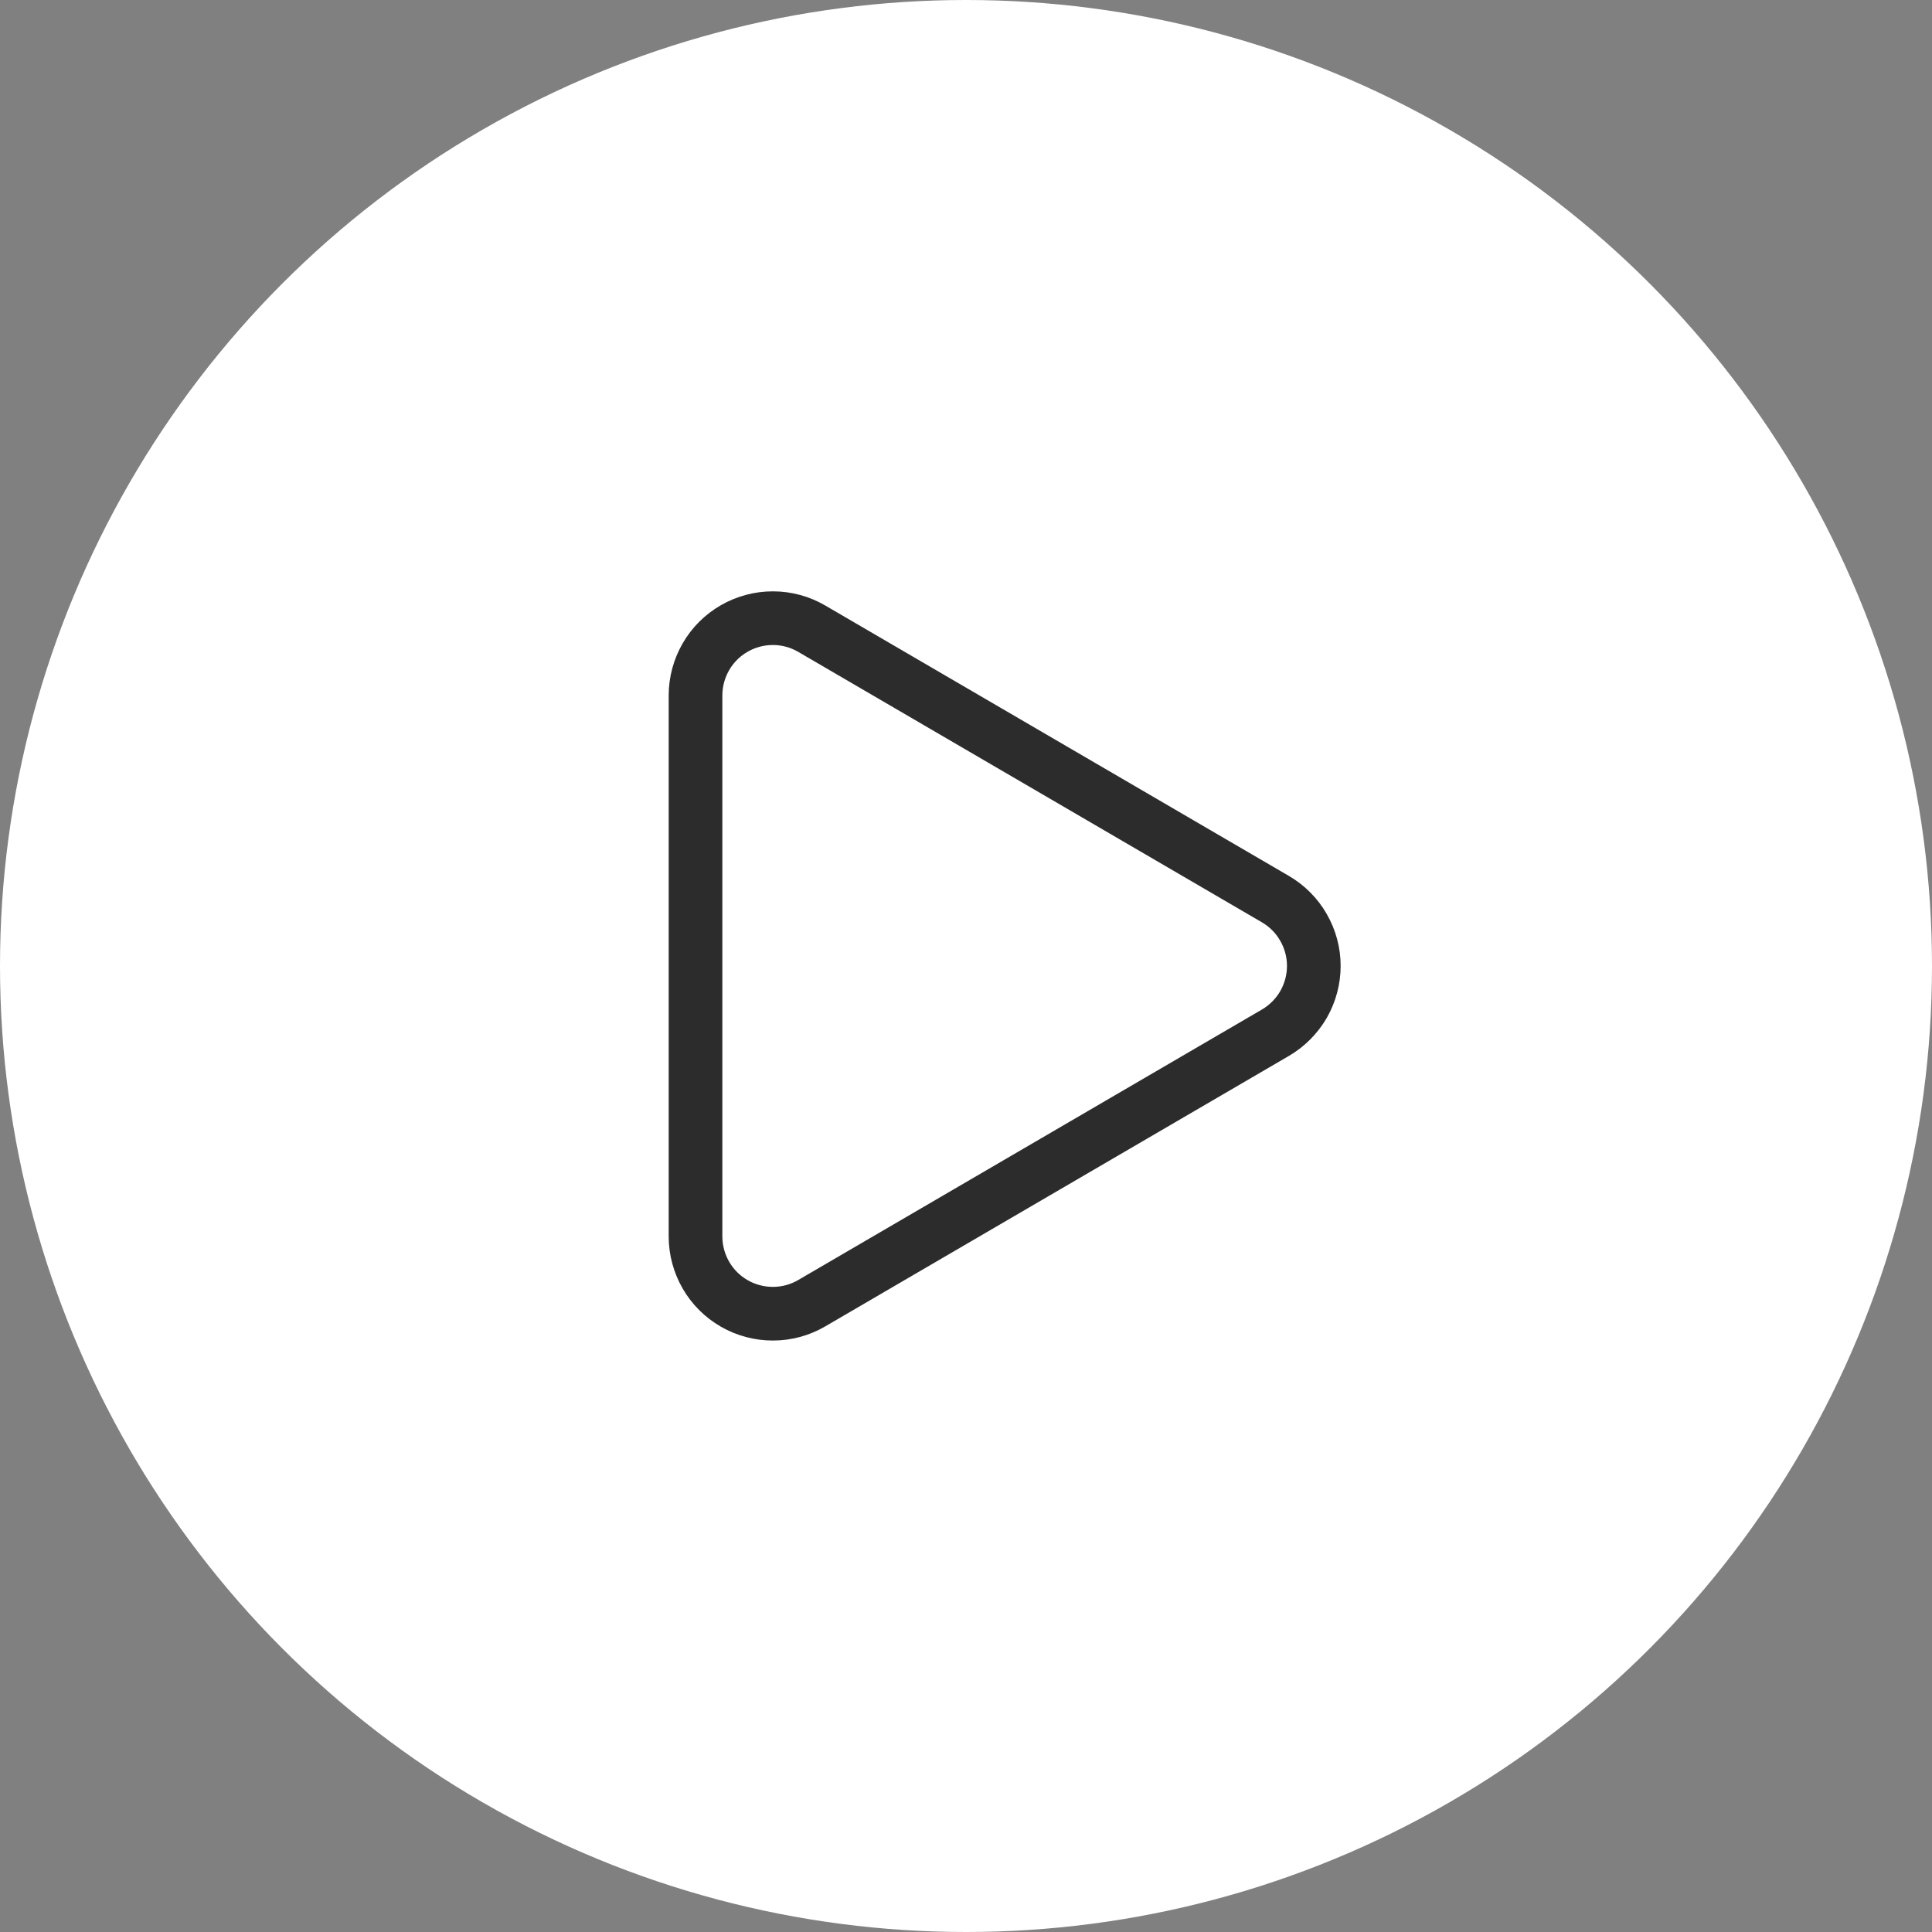 <?xml version="1.0" encoding="UTF-8"?> <svg xmlns="http://www.w3.org/2000/svg" width="36" height="36" viewBox="0 0 36 36" fill="none"><rect x="0" y="0" width="36" height="36" fill="#808080" stroke="none"/><circle cx="18" cy="18" r="18" fill="white"></circle><path d="M12.96 12.959C12.96 12.706 13.027 12.457 13.154 12.237C13.28 12.018 13.463 11.836 13.683 11.71C13.902 11.584 14.152 11.518 14.405 11.519C14.658 11.519 14.907 11.587 15.126 11.715L23.764 16.753C23.982 16.88 24.163 17.061 24.288 17.28C24.414 17.498 24.481 17.746 24.481 17.998C24.481 18.25 24.415 18.497 24.29 18.716C24.164 18.934 23.983 19.116 23.766 19.243L15.126 24.283C14.907 24.411 14.658 24.479 14.405 24.479C14.152 24.48 13.902 24.414 13.683 24.288C13.463 24.162 13.28 23.98 13.154 23.761C13.027 23.541 12.96 23.292 12.96 23.039V12.959Z" stroke="#2C2C2C" stroke-linecap="round" stroke-linejoin="round"></path></svg> 